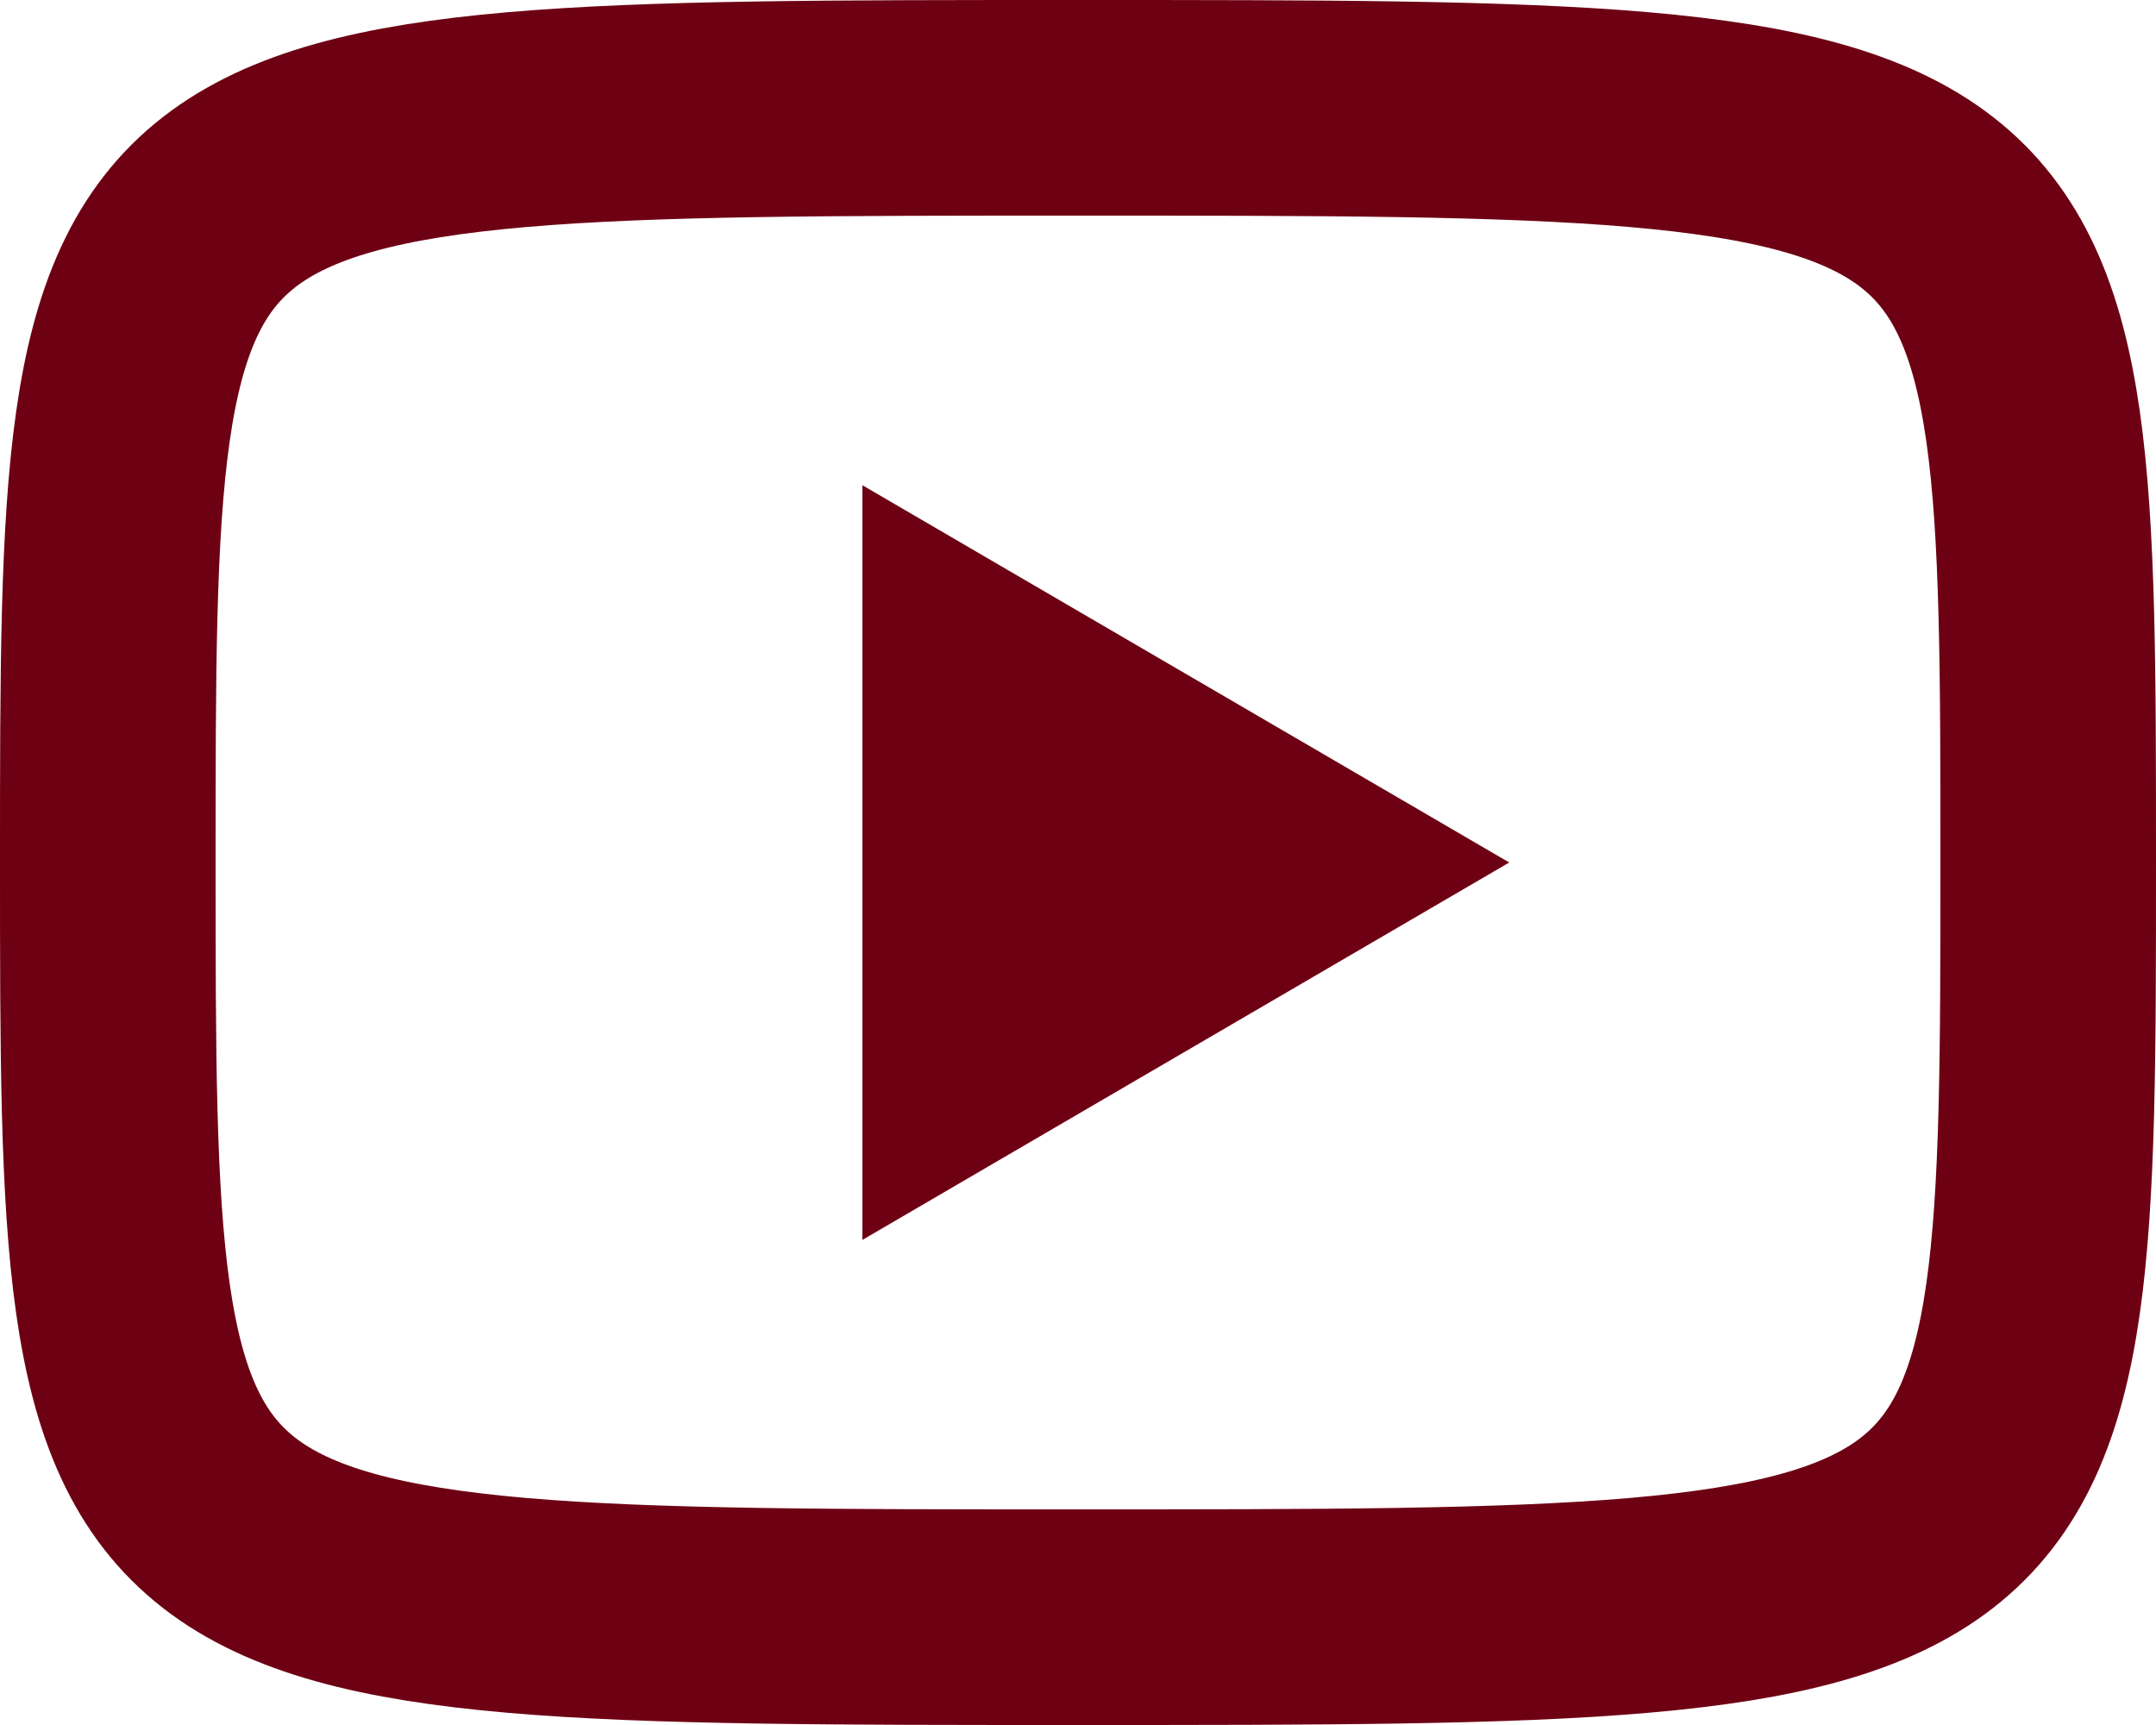 <?xml version="1.0" encoding="UTF-8"?> <svg xmlns="http://www.w3.org/2000/svg" width="20" height="16" viewBox="0 0 20 16" fill="none"><path d="M8.5 10.63V5.371L13.008 8L8.5 10.63Z" fill="#6E0013" stroke="#6E0013"></path><path d="M10 1C19 1 19 1 19 8C19 15 19 15 10 15C1 15 1 15 1 8C1 1 1 1 10 1Z" stroke="#6E0013" stroke-width="2" stroke-linecap="round" stroke-linejoin="round"></path></svg> 